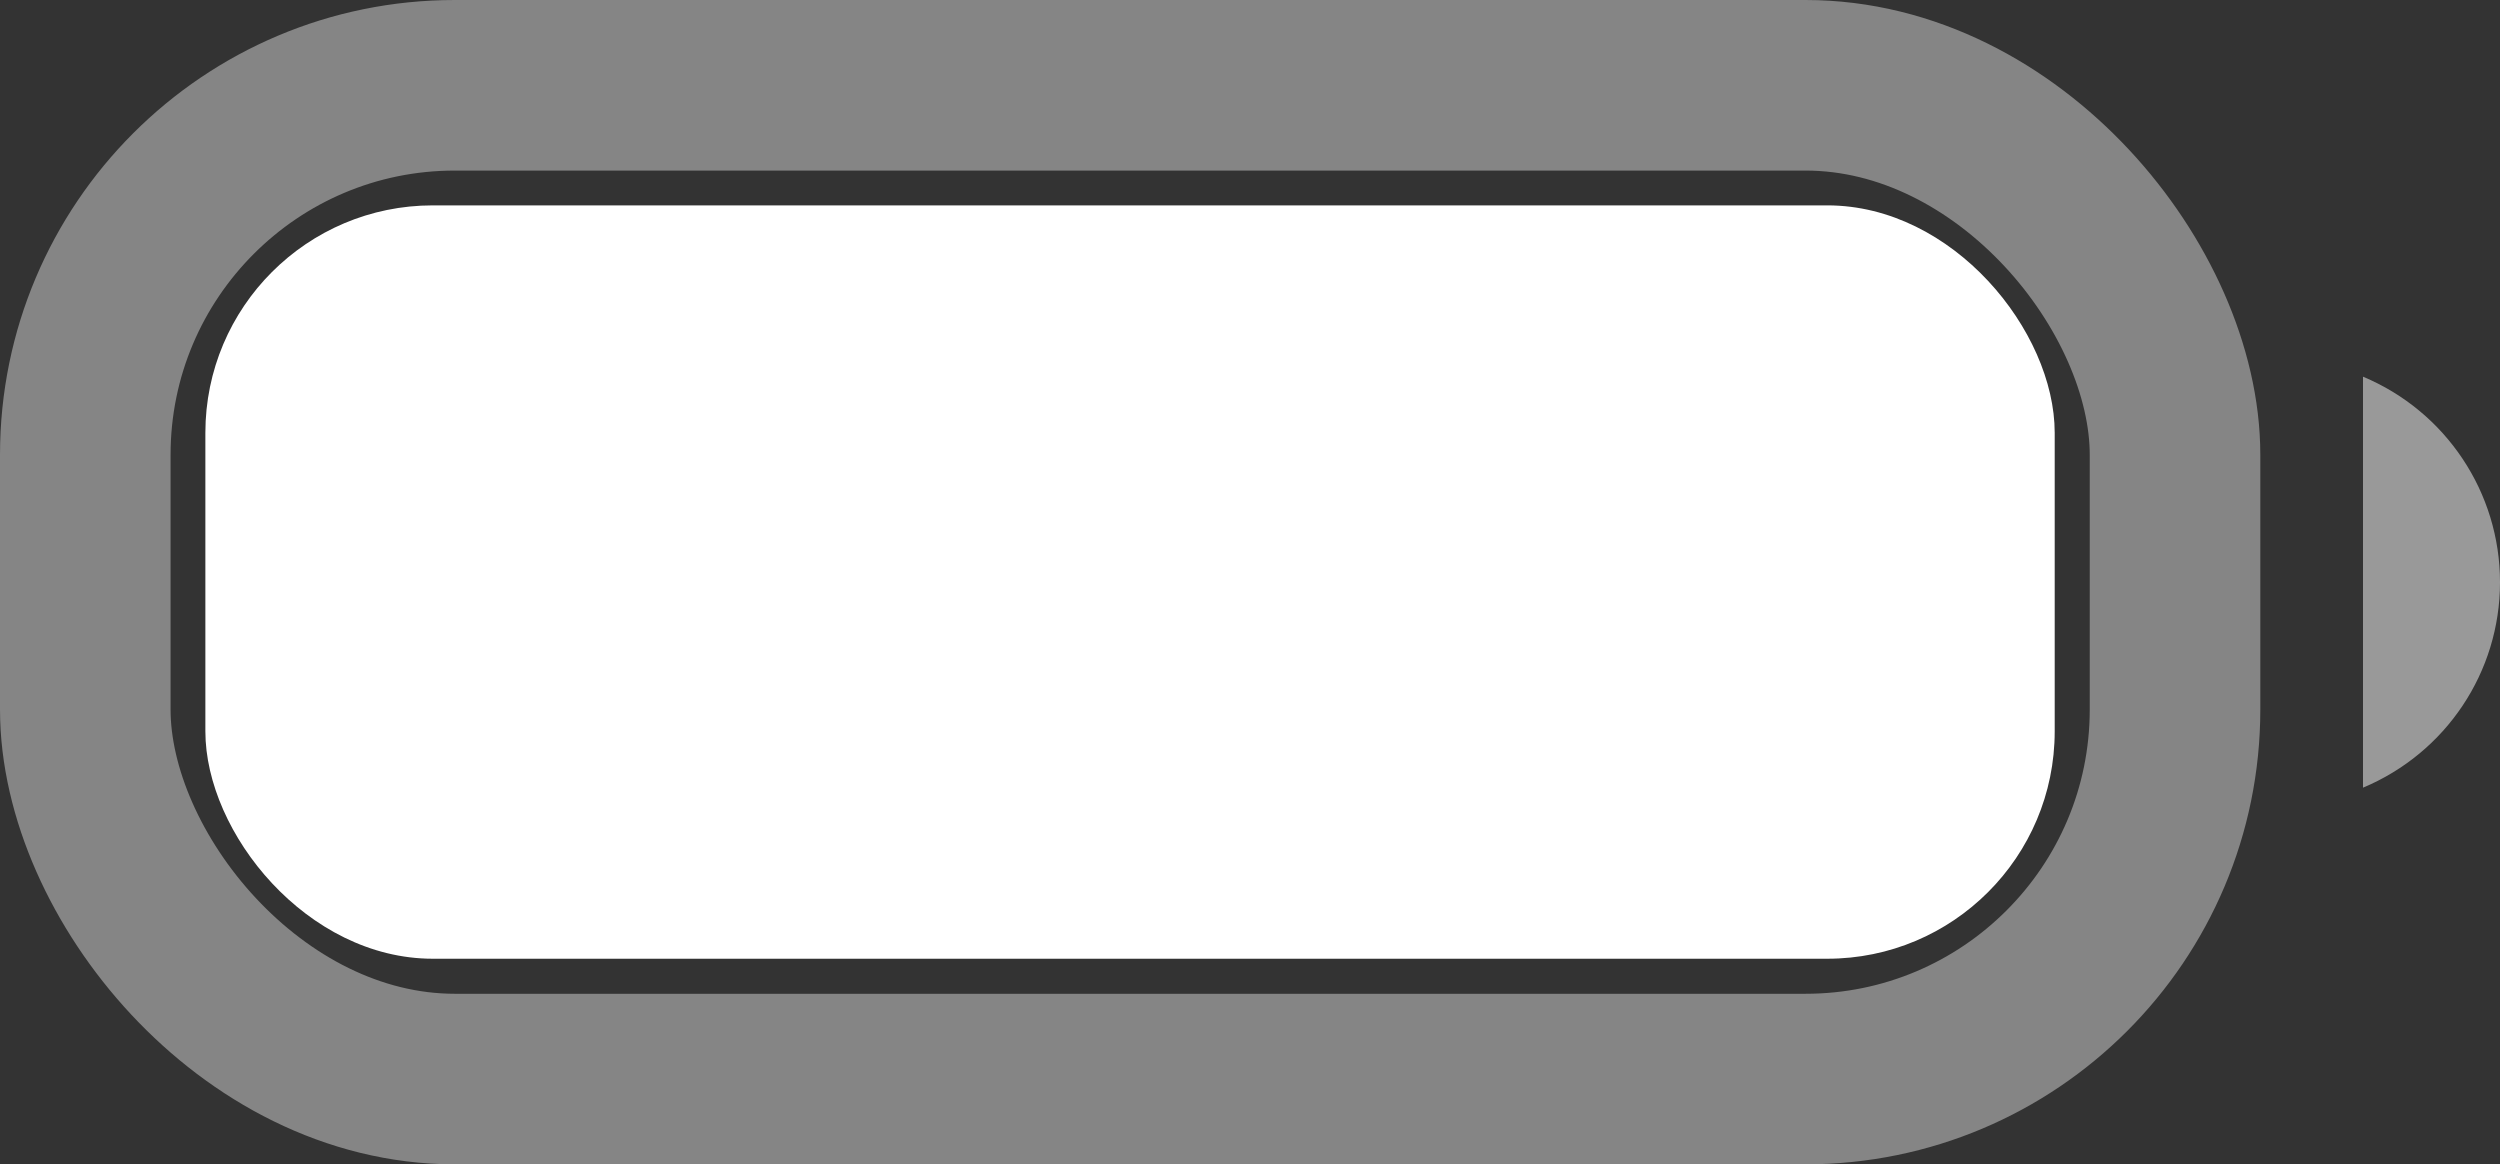 <?xml version="1.0" encoding="utf-8"?>
<svg xmlns="http://www.w3.org/2000/svg" fill="none" height="100%" overflow="visible" preserveAspectRatio="none" style="display: block;" viewBox="0 0 10.201 4.751" width="100%">
<rect x="0" y="0" width="10.201" height="4.751" fill="#333333" stroke="none"/>
<g id="Battery">
<rect height="4.055" id="Border" opacity="0.4" rx="1.508" stroke="white" stroke-width="0.696" width="8.527" x="0.348" y="0.348"/>
<path d="M9.642 1.537V3.214C9.981 3.072 10.201 2.742 10.201 2.376C10.201 2.01 9.981 1.679 9.642 1.537" fill="white" id="Cap" opacity="0.5"/>
<rect fill="white" height="3.074" id="Capacity" rx="0.928" width="7.546" x="0.838" y="0.838"/>
</g>
</svg>